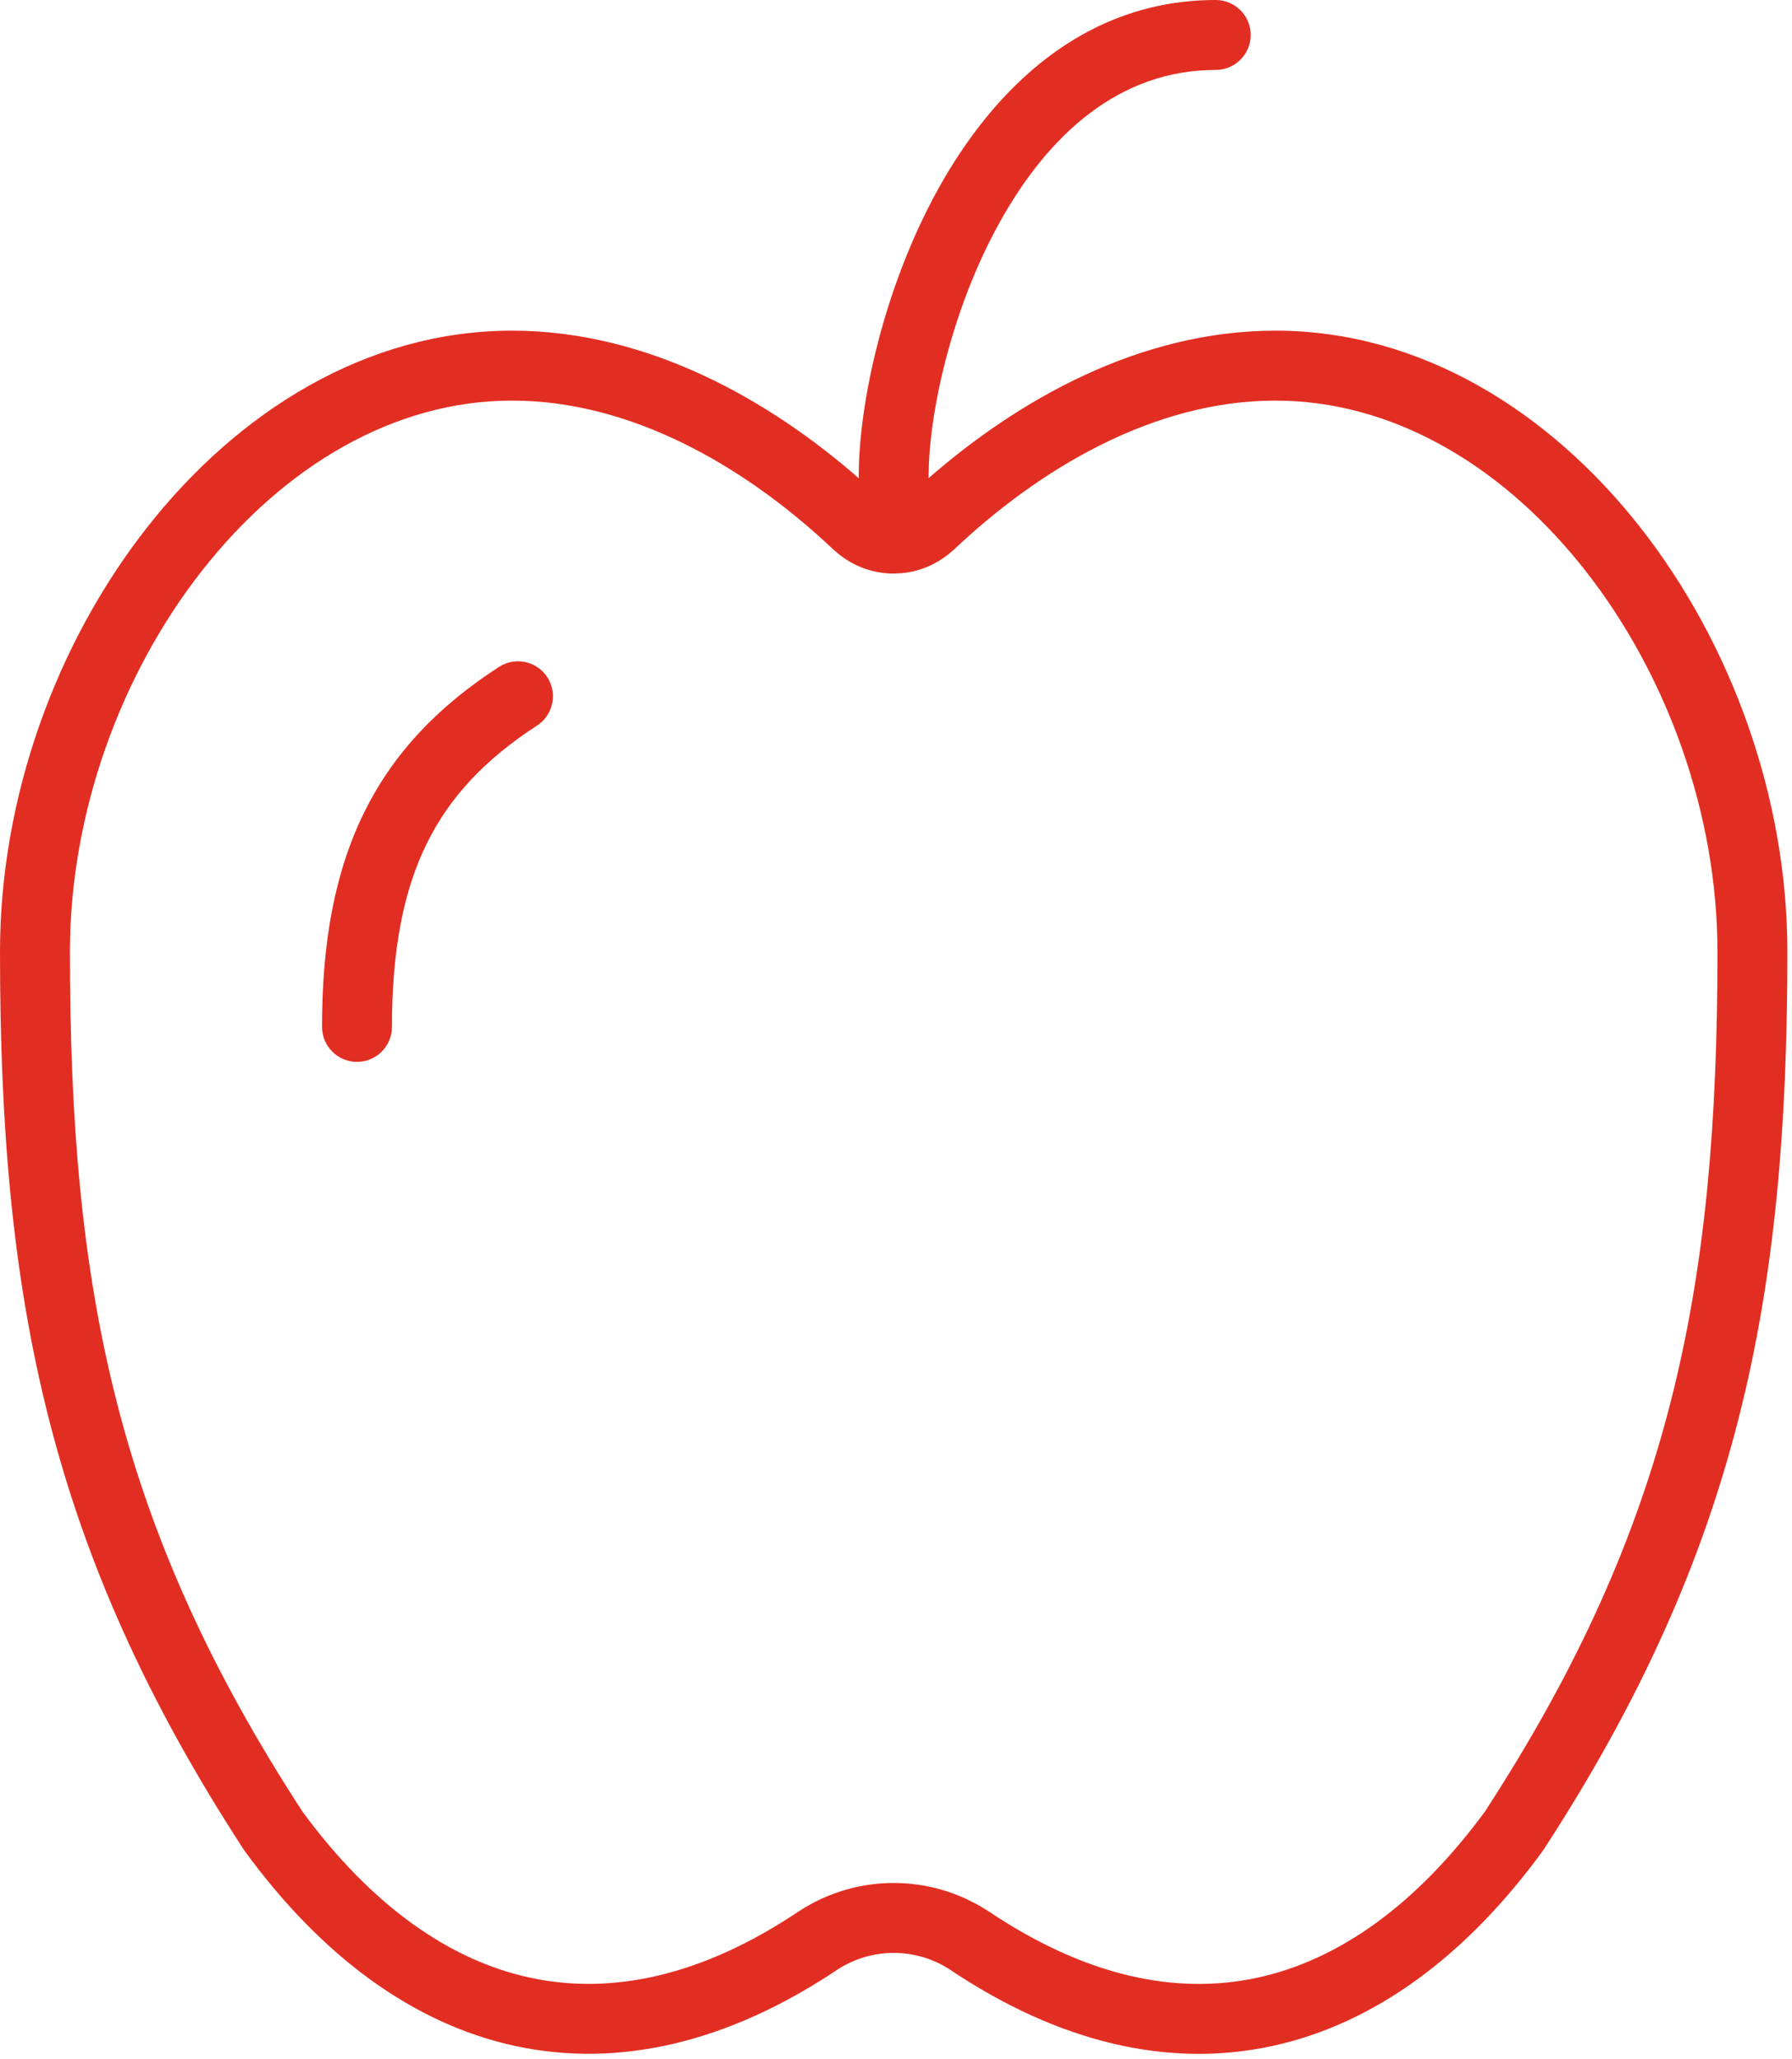 <?xml version="1.0" encoding="UTF-8"?>
<svg xmlns="http://www.w3.org/2000/svg" width="47" height="54" viewBox="0 0 47 54" fill="none">
  <path d="M31.98 0.005C32.441 0.052 32.803 0.442 32.803 0.917C32.803 1.392 32.441 1.782 31.98 1.829L31.886 1.834C29.364 1.834 27.499 3.519 26.213 5.841C24.927 8.162 24.357 10.899 24.356 12.477L24.352 12.542C26.677 10.511 29.866 8.671 33.451 8.671C37.262 8.671 40.633 10.79 43.018 13.826C45.404 16.865 46.879 20.907 46.879 24.964C46.879 34.051 45.602 40.645 40.475 48.52H40.474C40.464 48.536 40.454 48.55 40.446 48.56C38.456 51.279 36.058 53.075 33.353 53.656C30.638 54.239 27.766 53.564 24.906 51.644V51.643C24.007 51.066 22.866 51.068 21.972 51.645C21.97 51.646 21.968 51.647 21.967 51.648C19.109 53.562 16.24 54.237 13.526 53.655C10.821 53.075 8.423 51.279 6.433 48.56C6.425 48.55 6.415 48.536 6.405 48.52H6.404C1.276 40.647 0 34.051 0 24.961C5.68731e-05 20.907 1.474 16.865 3.861 13.826C6.246 10.79 9.617 8.671 13.429 8.671C17.013 8.671 20.203 10.513 22.525 12.542L22.523 12.477C22.523 10.588 23.173 7.545 24.608 4.953C26.043 2.363 28.402 0 31.886 0L31.98 0.005ZM33.451 10.505C30.22 10.505 27.217 12.332 25.016 14.416C25.009 14.422 25.002 14.429 24.994 14.435L24.99 14.438L24.989 14.437C24.619 14.774 24.153 14.983 23.657 15.03L23.439 15.041C22.863 15.041 22.313 14.823 21.889 14.437L21.885 14.435C21.877 14.429 21.87 14.422 21.863 14.416C19.734 12.4 16.847 10.619 13.73 10.51L13.429 10.505C10.331 10.505 7.446 12.231 5.303 14.959C3.161 17.685 1.834 21.33 1.834 24.961C1.834 33.796 3.057 40.013 7.932 47.504H7.931C9.739 49.963 11.778 51.406 13.911 51.863C16.037 52.319 18.411 51.828 20.963 50.113L20.974 50.106L20.983 50.101C22.302 49.252 23.942 49.151 25.34 49.795L25.617 49.934L25.625 49.938L25.896 50.1L25.916 50.112L25.927 50.12C28.474 51.831 30.844 52.32 32.968 51.864C35.1 51.407 37.139 49.963 38.947 47.504C43.822 40.011 45.045 33.796 45.045 24.964C45.045 21.33 43.717 17.684 41.576 14.958C39.5 12.315 36.728 10.614 33.741 10.51L33.451 10.505ZM13.088 17.488C13.513 17.213 14.08 17.335 14.355 17.76C14.63 18.184 14.509 18.752 14.085 19.027C12.723 19.91 11.794 20.899 11.193 22.12C10.587 23.352 10.28 24.892 10.28 26.929L10.275 27.023C10.231 27.454 9.888 27.797 9.457 27.841L9.363 27.846C8.857 27.846 8.447 27.435 8.446 26.929C8.446 24.717 8.779 22.875 9.548 21.311C10.322 19.736 11.505 18.513 13.088 17.488Z" fill="#E22E22"></path>
</svg>
